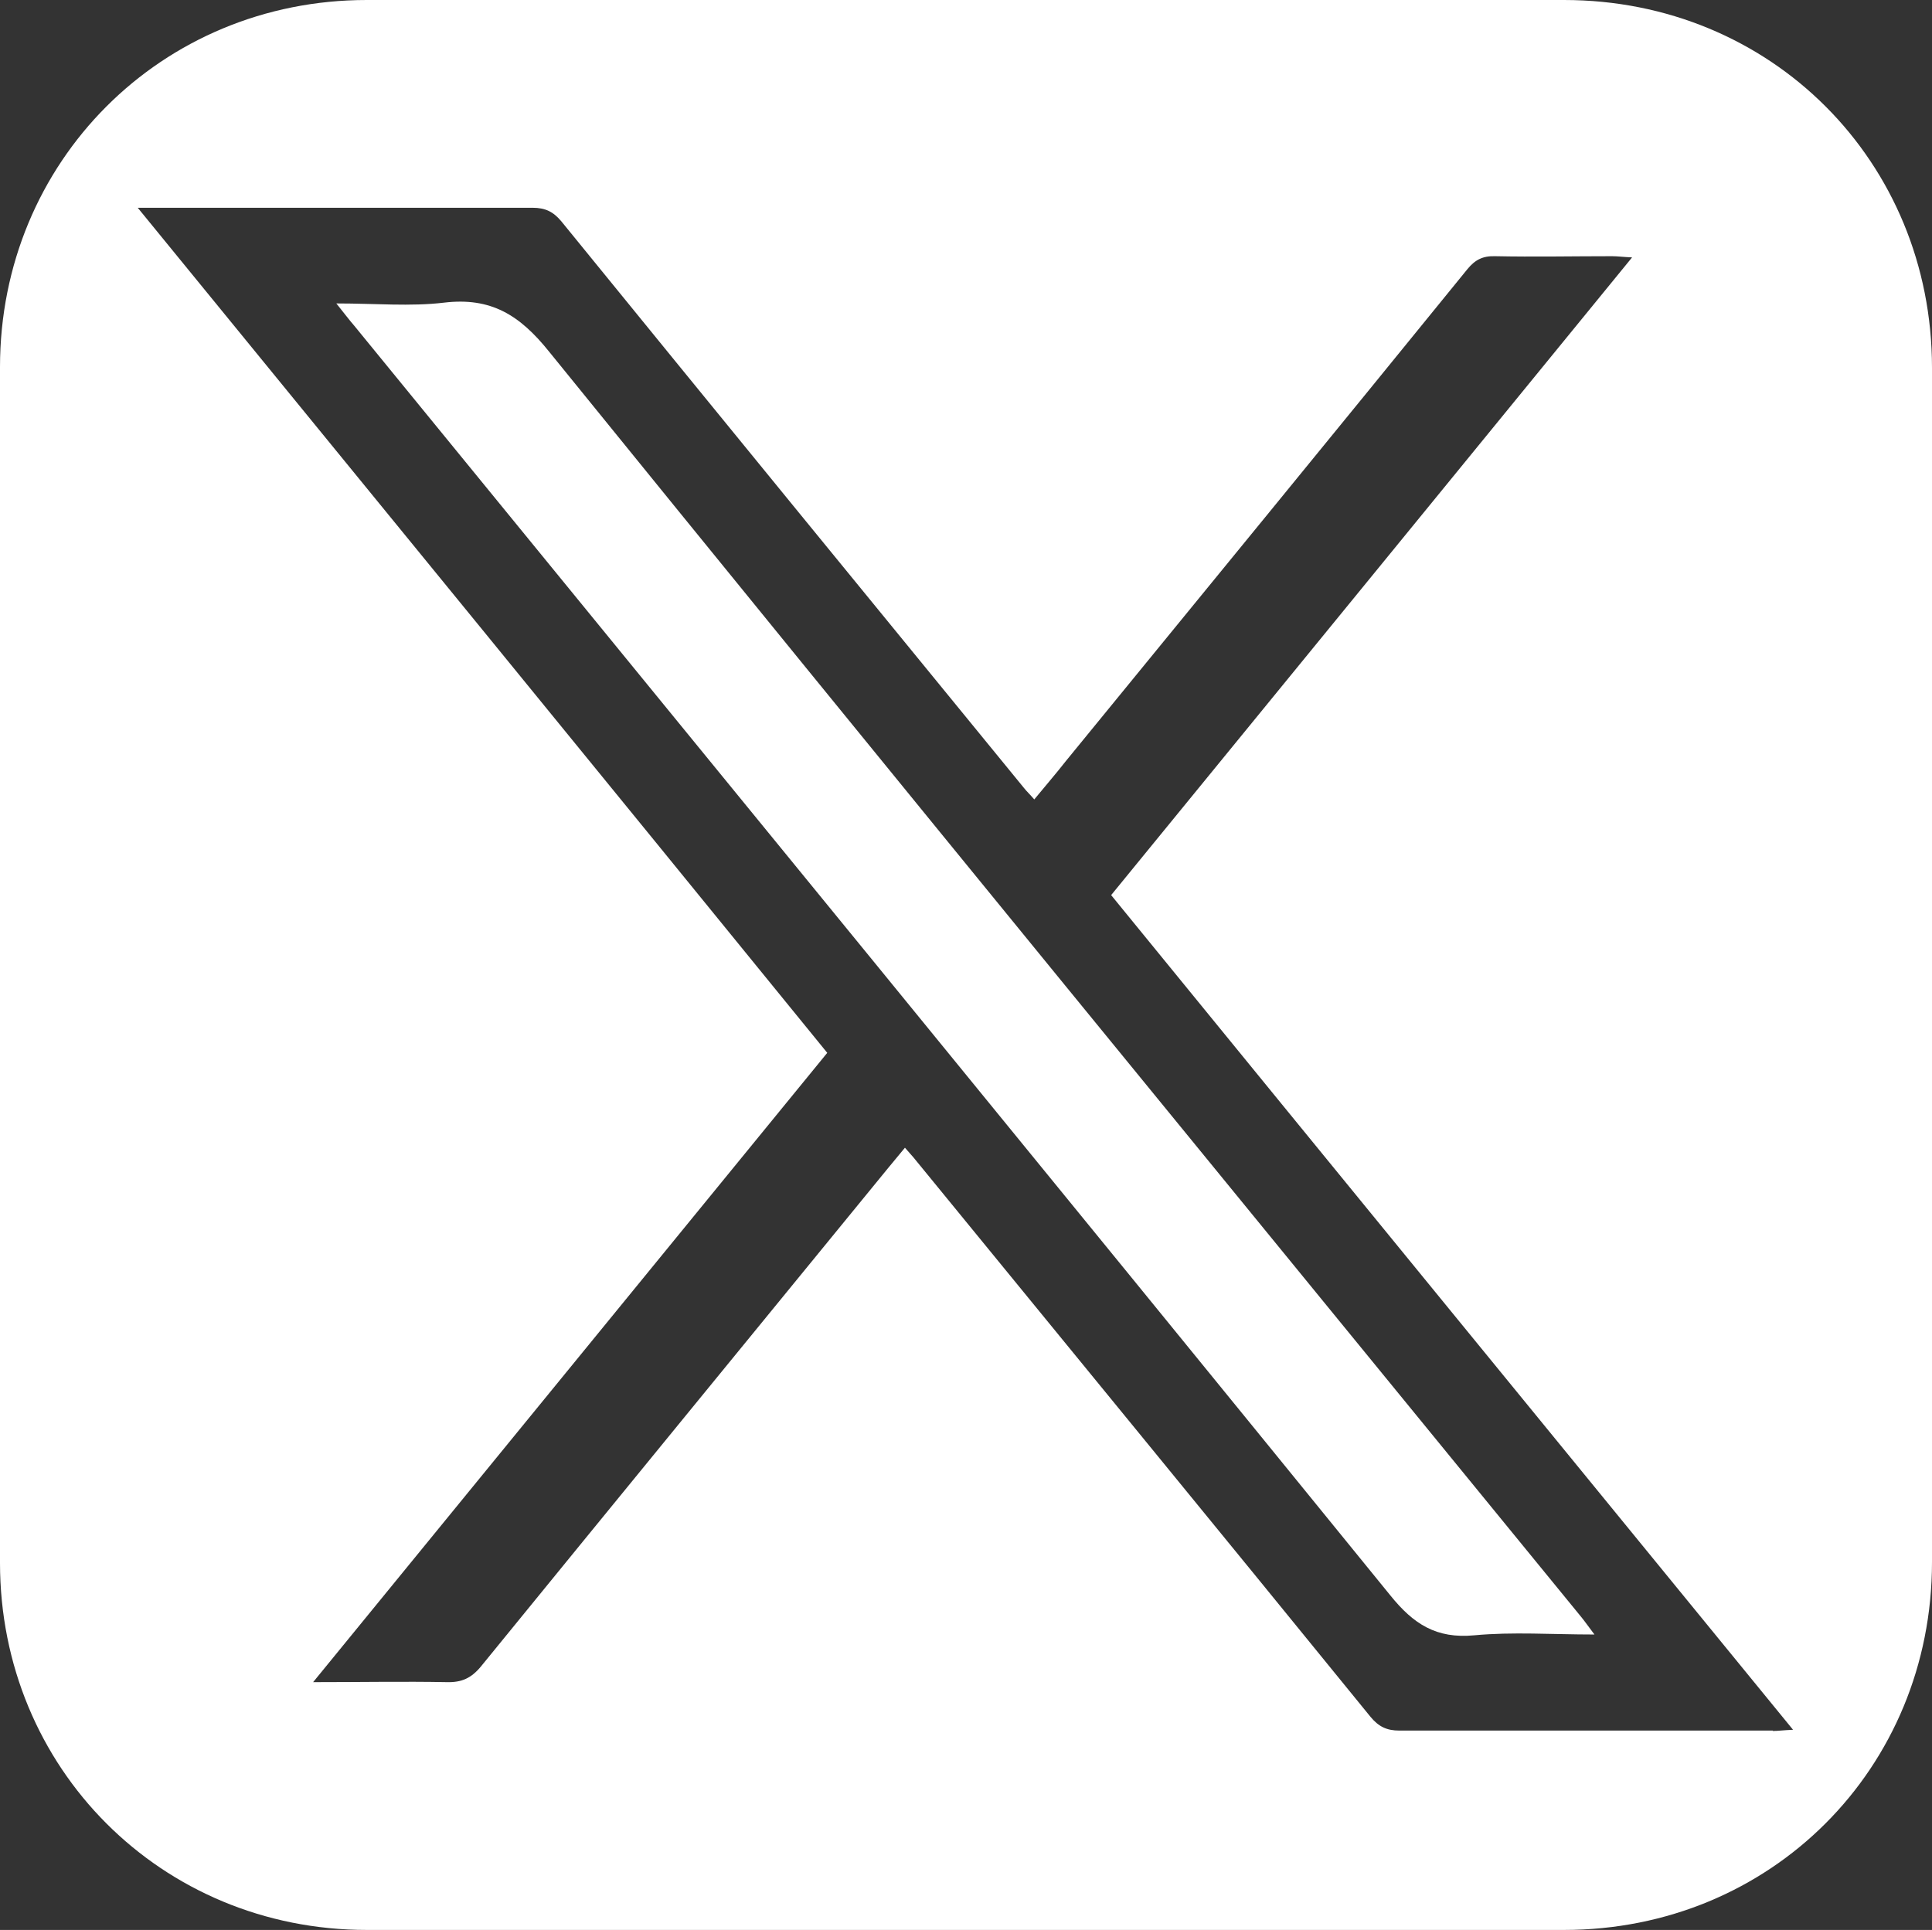 <?xml version="1.0" encoding="UTF-8"?><svg id="Layer_2" xmlns="http://www.w3.org/2000/svg" viewBox="0 0 48.25 48.21"><rect x="0" y="0" width="48.25" height="48.21" fill="#333333" stroke="none"/><defs><style>.cls-1{fill:#fff;stroke-width:0px;}</style></defs><g id="Layer_2-2"><path class="cls-1" d="m48.25,9.19C48.25,4.03,44.23,0,39.06,0c-9.97,0-19.93,0-29.9,0C4.03,0,0,4.04,0,9.17,0,19.13,0,29.09,0,39.04c0,5.13,4.03,9.17,9.16,9.17,9.97,0,19.93,0,29.9,0,5.16,0,9.19-4.03,9.19-9.19,0-4.96,0-9.91,0-14.87s0-9.97,0-14.96Zm-3.97,34.04c-3.11,0-6.22,0-9.33,0-.32,0-.52-.1-.72-.34-3.78-4.65-7.58-9.28-11.37-13.92-.07-.09-.15-.17-.26-.3-.15.18-.29.35-.43.52-3.39,4.15-6.78,8.29-10.16,12.44-.24.29-.48.4-.85.39-1.07-.02-2.13,0-3.34,0,4.32-5.29,8.56-10.48,12.84-15.72C14.95,19.28,9.23,12.28,3.44,5.19h.63c3.08,0,6.15,0,9.23,0,.32,0,.52.1.72.34,3.84,4.72,7.69,9.43,11.55,14.15.07.09.15.16.26.29.27-.33.54-.64.79-.96,3.35-4.1,6.7-8.19,10.03-12.29.19-.23.38-.33.69-.32.97.02,1.94,0,2.92,0,.14,0,.27.02.5.03-4.36,5.34-8.67,10.62-13.01,15.93,5.66,6.94,11.32,13.86,17.03,20.85-.24.01-.38.03-.51.03Z"/><path class="cls-1" d="m8.41,7.58c.97,0,1.84.08,2.68-.02,1.17-.14,1.89.31,2.62,1.22,8.56,10.56,17.17,21.07,25.77,31.6.1.12.18.24.34.45-1.07,0-2.04-.07-3,.02-.95.09-1.52-.28-2.1-1-8.6-10.58-17.24-21.14-25.87-31.71-.13-.15-.25-.31-.45-.56Z"/></g></svg>